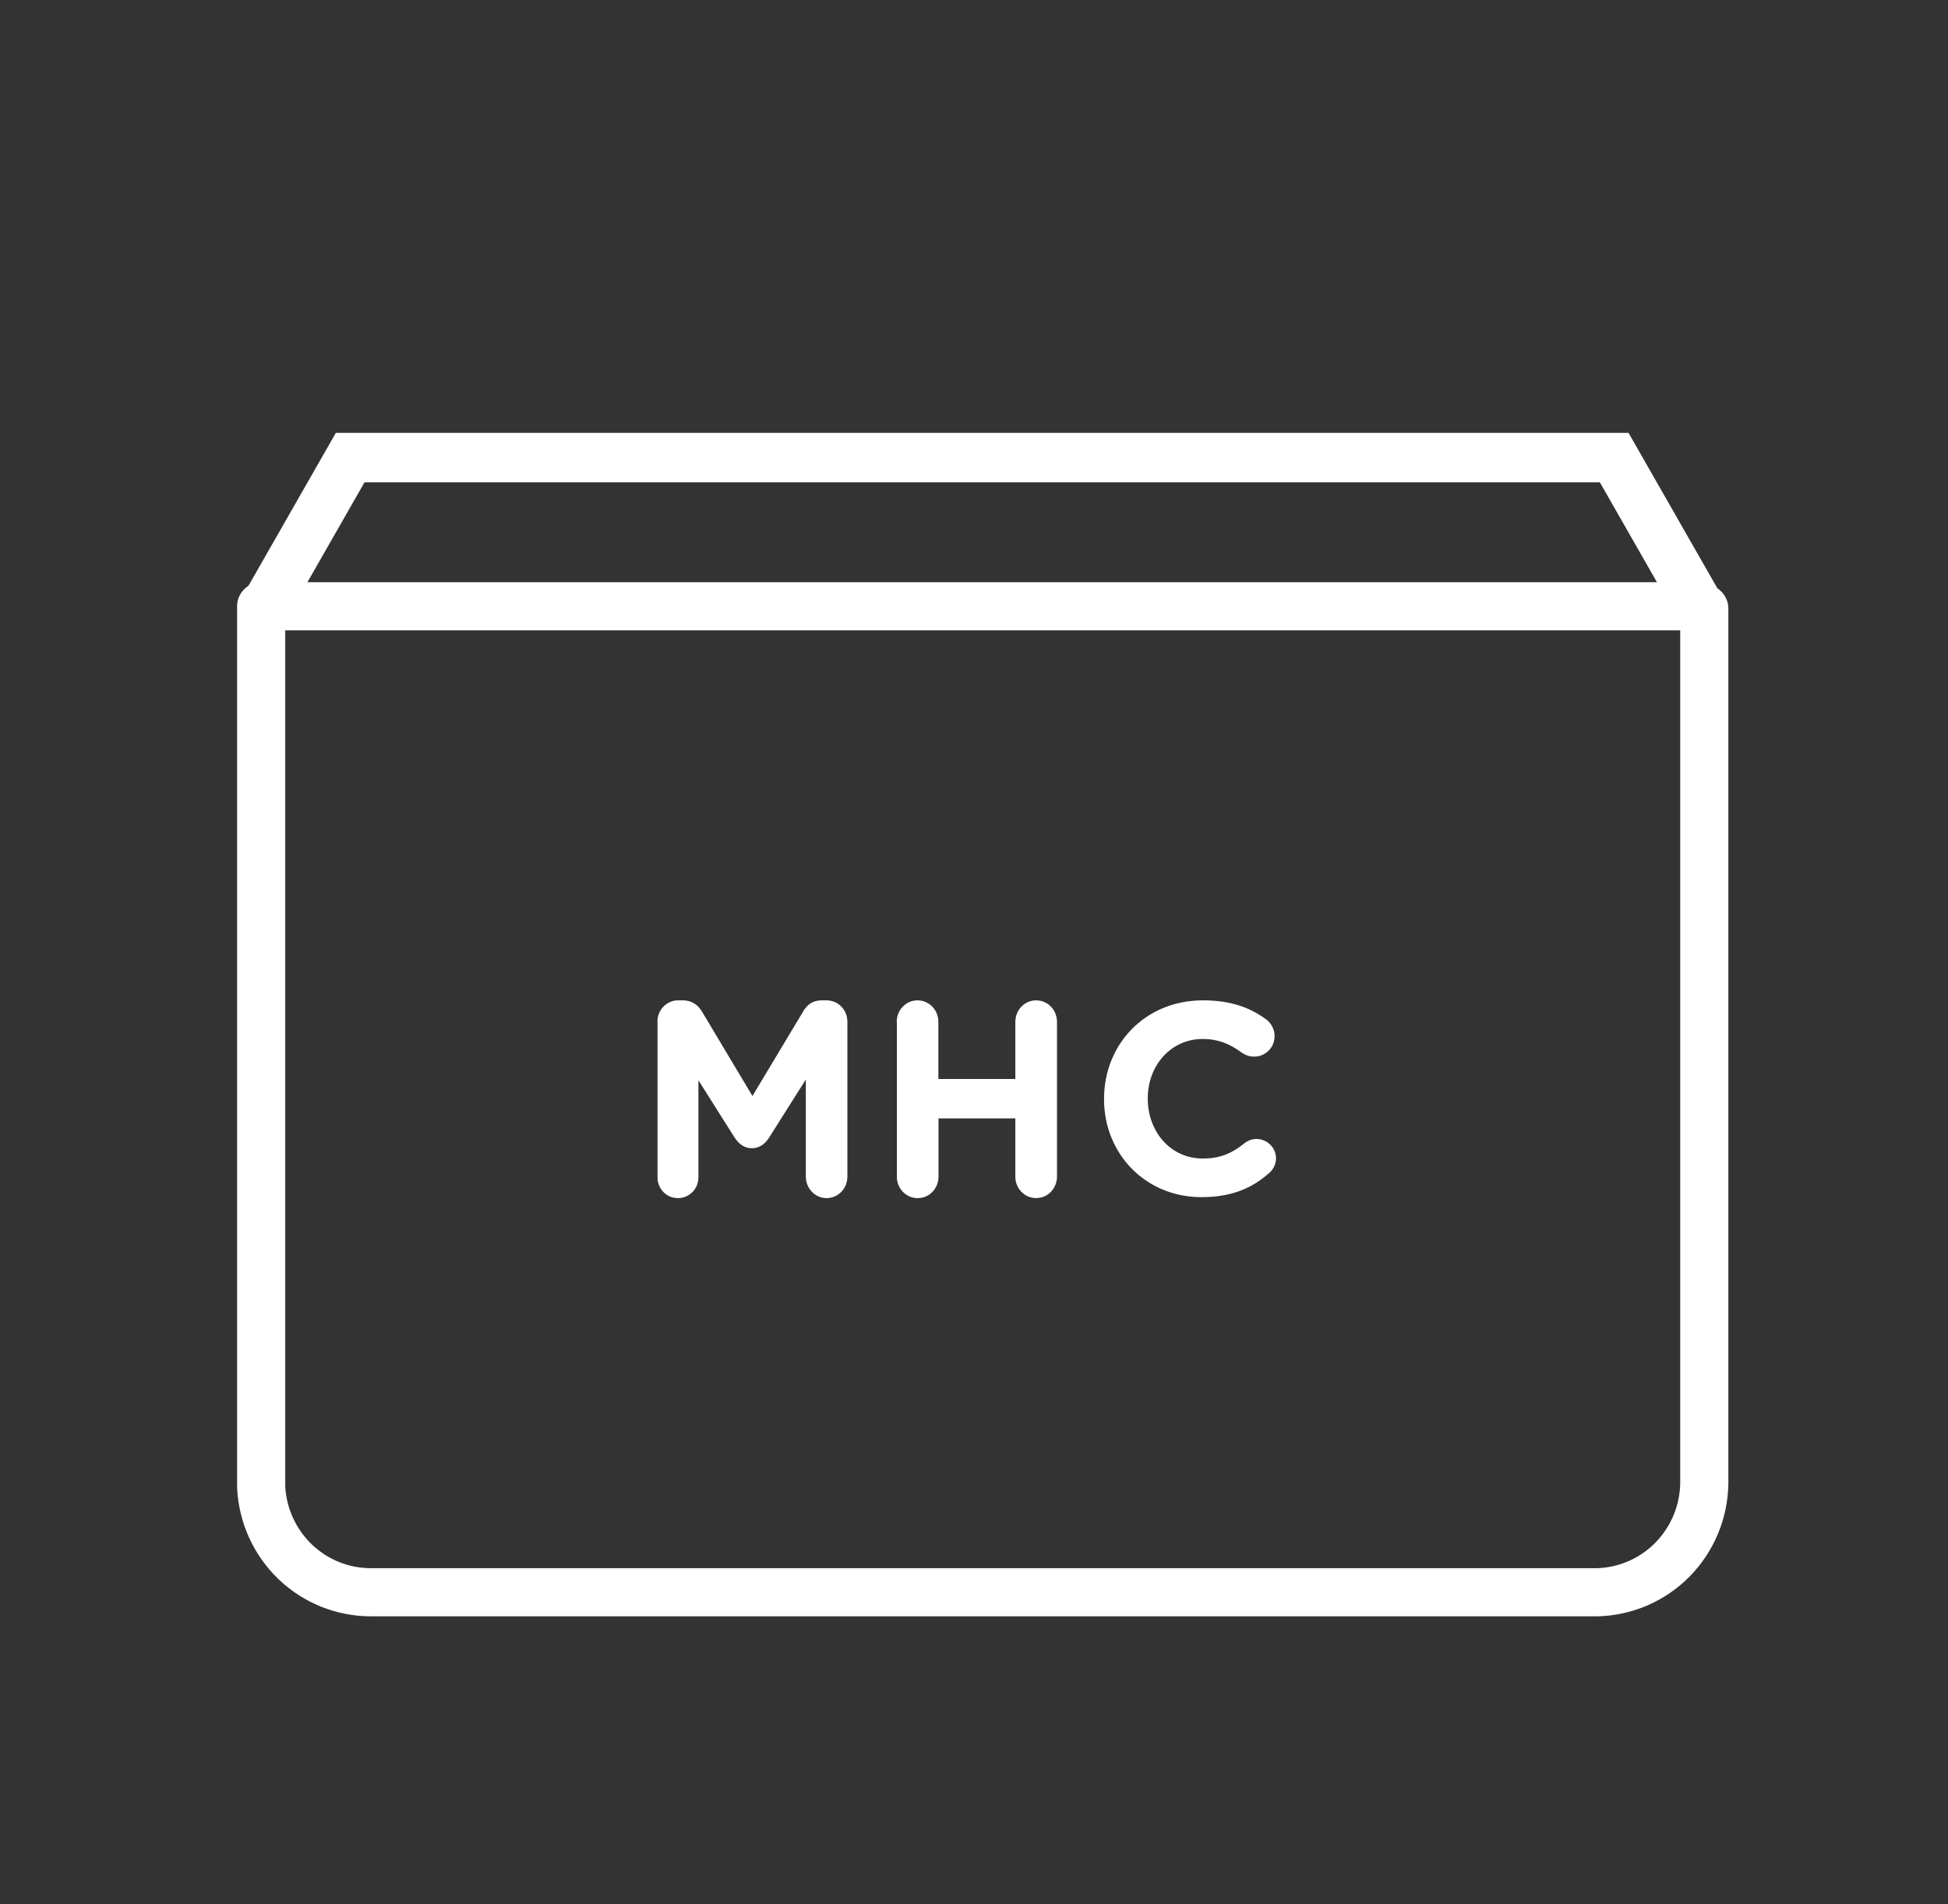<svg xmlns="http://www.w3.org/2000/svg" width="45" height="44" viewBox="0 0 45 44" fill="none"><rect x="0" y="0" width="45" height="44" fill="#333333" stroke="none"/><path d="M39.288 14.008H6.033V34.351C6.063 35.008 6.343 35.628 6.815 36.082C7.287 36.536 7.914 36.789 8.566 36.789H36.903C37.555 36.771 38.175 36.502 38.635 36.035C39.094 35.568 39.358 34.941 39.37 34.283L39.37 14.061" stroke="white" stroke-width="1.112" stroke-linecap="round" stroke-linejoin="round"></path><path d="M15.186 23.608C15.186 23.544 15.198 23.478 15.222 23.418C15.246 23.358 15.282 23.302 15.327 23.257C15.372 23.21 15.426 23.174 15.484 23.149C15.543 23.125 15.606 23.111 15.67 23.113H15.776C15.983 23.113 16.127 23.223 16.215 23.371L17.382 25.323L18.555 23.367C18.654 23.197 18.792 23.113 18.985 23.113H19.091C19.154 23.113 19.217 23.125 19.277 23.149C19.336 23.173 19.39 23.21 19.434 23.256C19.479 23.302 19.515 23.356 19.539 23.416C19.563 23.476 19.575 23.541 19.575 23.607V27.186C19.575 27.251 19.563 27.317 19.539 27.377C19.515 27.437 19.479 27.493 19.434 27.538C19.39 27.584 19.336 27.62 19.277 27.646C19.219 27.67 19.156 27.683 19.091 27.682C18.828 27.682 18.615 27.457 18.615 27.186V24.942L17.77 26.279C17.67 26.434 17.544 26.53 17.369 26.53C17.194 26.53 17.068 26.434 16.967 26.279L16.134 24.96V27.2C16.134 27.265 16.122 27.328 16.099 27.386C16.075 27.445 16.039 27.499 15.995 27.544C15.95 27.589 15.898 27.623 15.841 27.647C15.782 27.671 15.721 27.683 15.66 27.682C15.598 27.682 15.537 27.67 15.478 27.647C15.421 27.623 15.369 27.587 15.325 27.542C15.282 27.497 15.248 27.443 15.224 27.385C15.2 27.326 15.188 27.263 15.189 27.198V23.608H15.186Z" fill="white"></path><path d="M20.715 23.607C20.715 23.476 20.766 23.35 20.856 23.257C20.946 23.164 21.069 23.113 21.196 23.113C21.324 23.113 21.447 23.166 21.536 23.257C21.626 23.35 21.677 23.475 21.677 23.607V24.93H23.455V23.607C23.455 23.476 23.506 23.35 23.596 23.257C23.686 23.164 23.809 23.113 23.936 23.113C24.063 23.113 24.186 23.166 24.276 23.257C24.366 23.35 24.417 23.475 24.417 23.607V27.188C24.417 27.319 24.366 27.445 24.276 27.538C24.186 27.631 24.063 27.682 23.936 27.682C23.809 27.682 23.686 27.63 23.596 27.538C23.506 27.445 23.455 27.32 23.455 27.188V25.841H21.68V27.19C21.68 27.32 21.629 27.446 21.539 27.539C21.45 27.633 21.327 27.683 21.199 27.683C21.072 27.683 20.949 27.631 20.859 27.539C20.769 27.446 20.718 27.322 20.718 27.19V23.607H20.715Z" fill="white"></path><path d="M25.504 25.398V25.386C25.504 24.137 26.444 23.113 27.79 23.113C28.448 23.113 28.893 23.289 29.257 23.559C29.315 23.604 29.363 23.663 29.395 23.729C29.427 23.795 29.444 23.868 29.444 23.942C29.444 24.005 29.432 24.067 29.408 24.123C29.384 24.181 29.348 24.233 29.305 24.277C29.26 24.32 29.207 24.355 29.15 24.379C29.092 24.403 29.03 24.413 28.969 24.413C28.837 24.413 28.75 24.364 28.681 24.319C28.412 24.117 28.13 24.005 27.786 24.005C27.047 24.005 26.514 24.62 26.514 25.374V25.386C26.514 26.14 27.034 26.768 27.786 26.768C28.193 26.768 28.463 26.642 28.738 26.422C28.819 26.355 28.921 26.316 29.026 26.316C29.27 26.316 29.477 26.517 29.477 26.762C29.477 26.828 29.462 26.892 29.433 26.952C29.405 27.012 29.364 27.065 29.314 27.107C28.92 27.452 28.455 27.66 27.754 27.66C26.463 27.66 25.504 26.661 25.504 25.398Z" fill="white"></path><path d="M39.205 13.926L37.289 10.573H8.089L6.033 14.172" stroke="white" stroke-width="1.142"></path></svg>